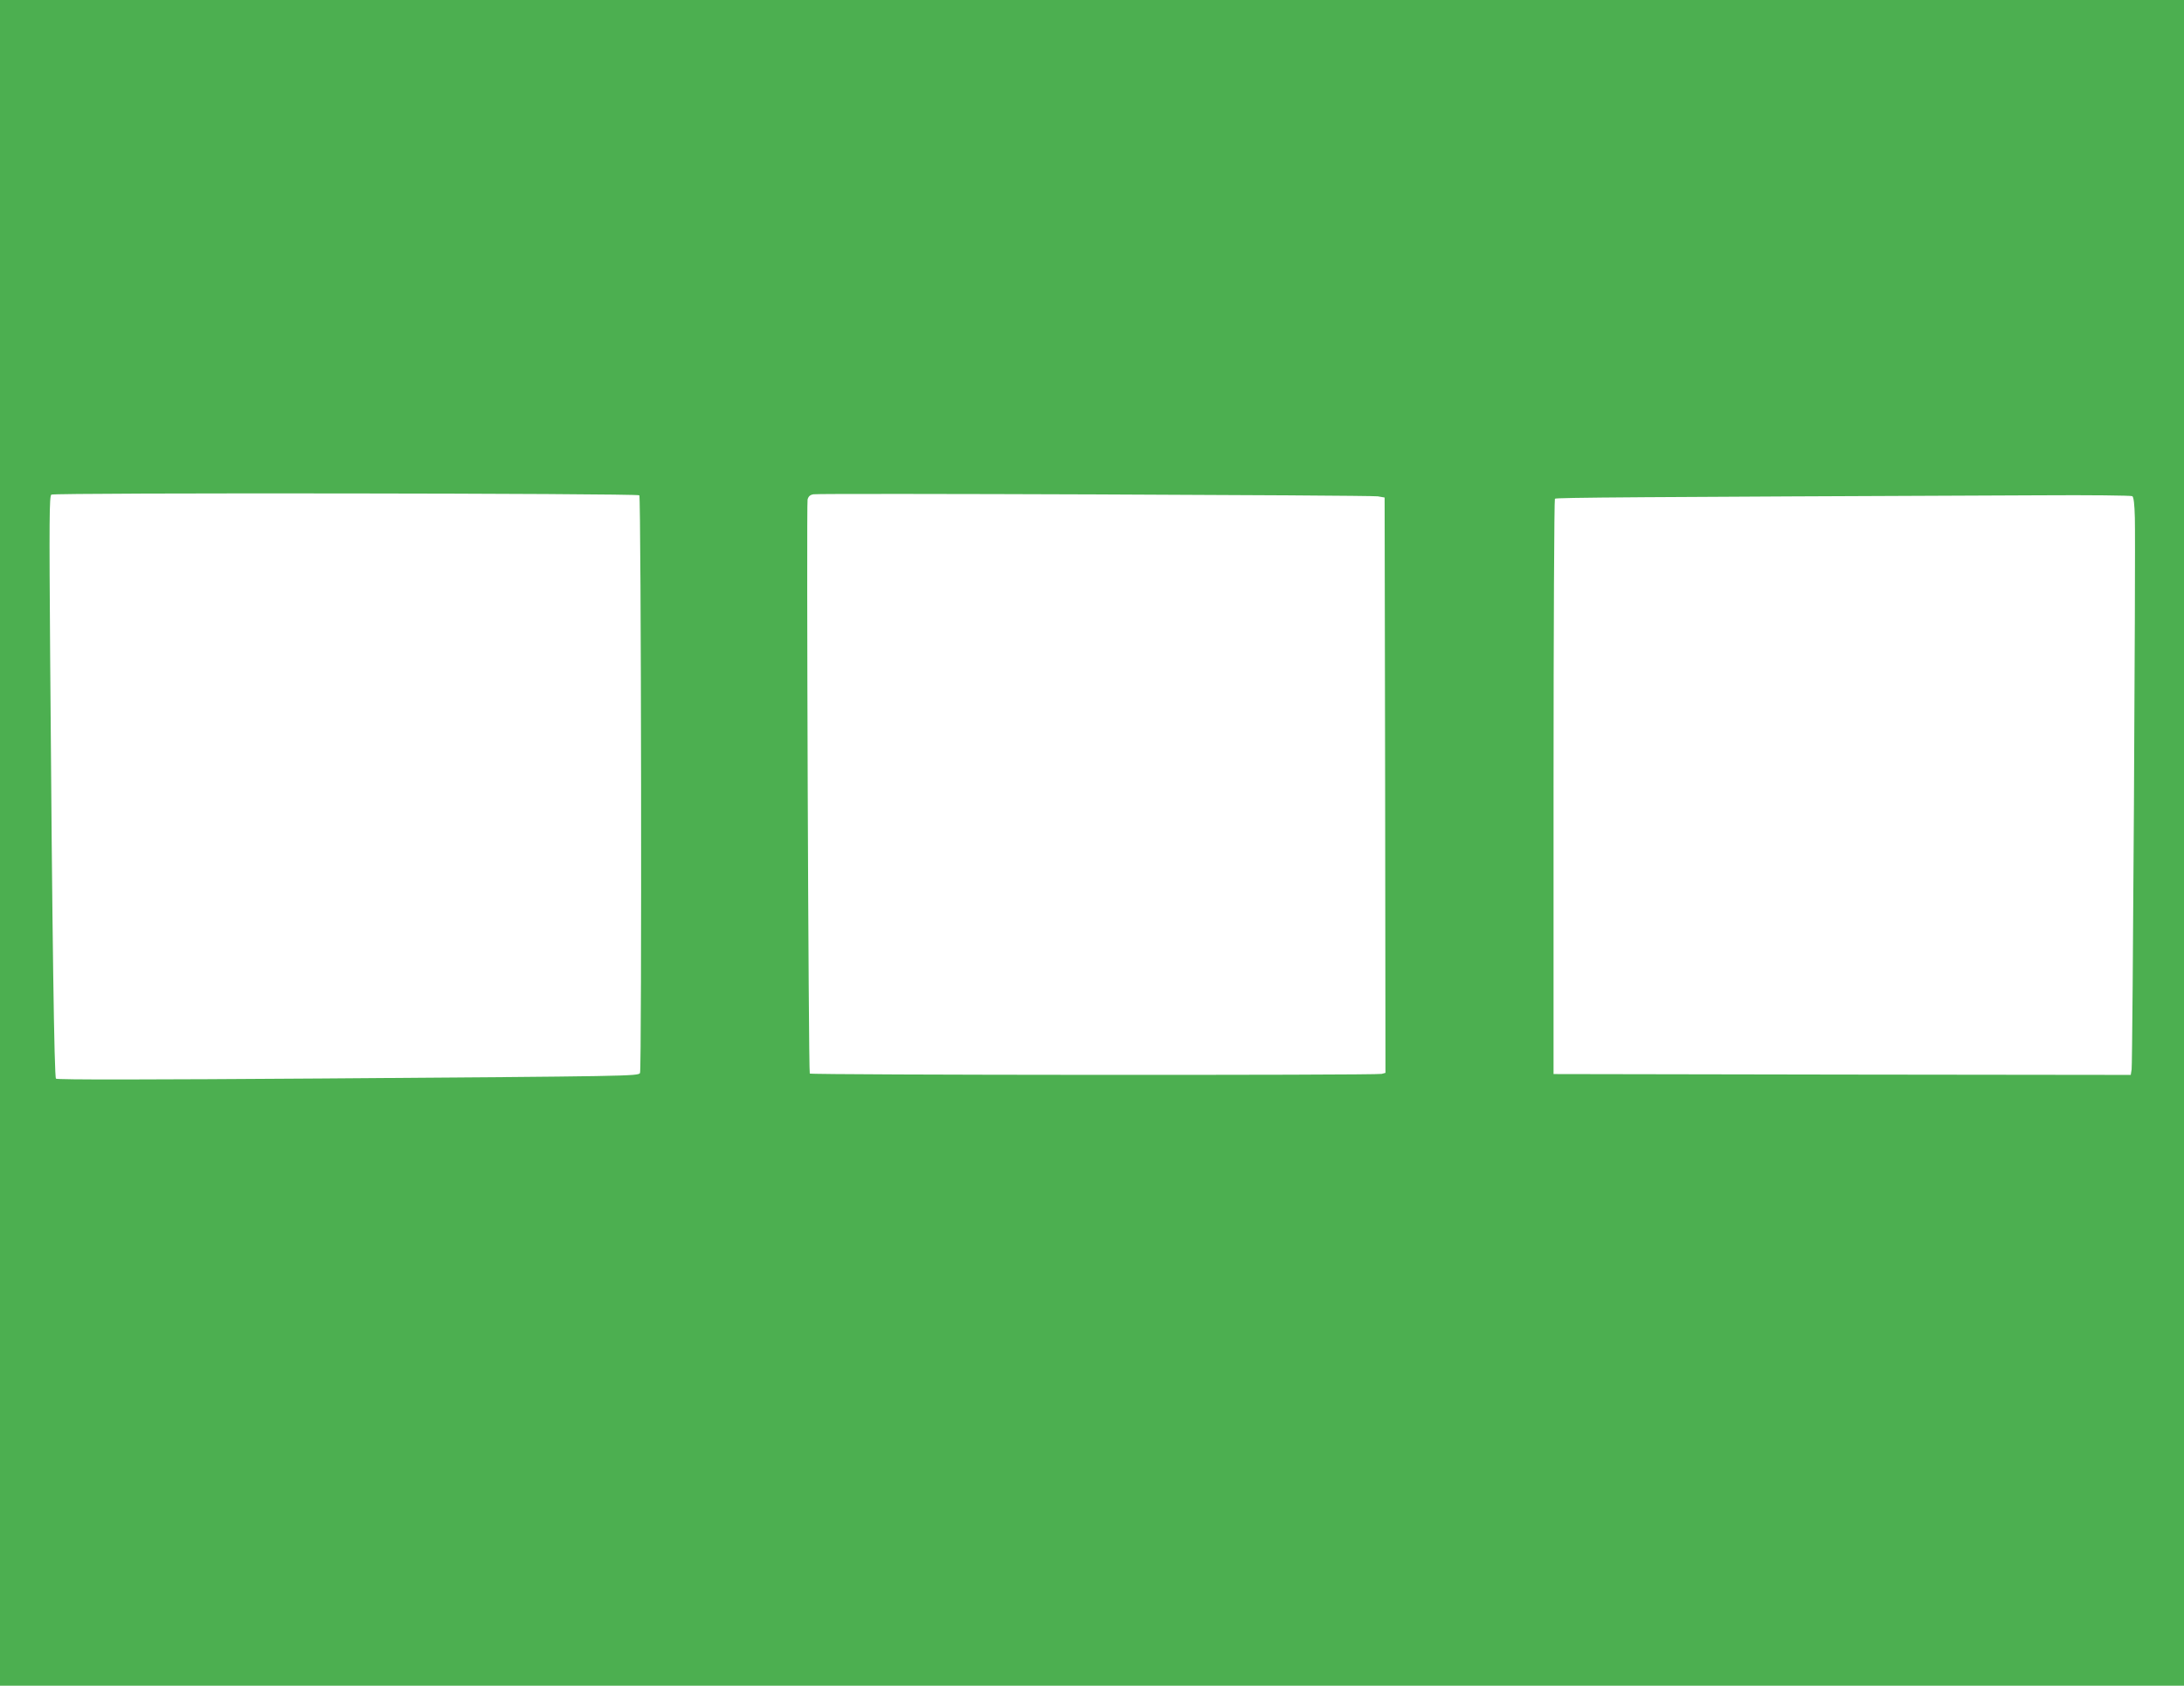 <?xml version="1.0" standalone="no"?>
<!DOCTYPE svg PUBLIC "-//W3C//DTD SVG 20010904//EN"
 "http://www.w3.org/TR/2001/REC-SVG-20010904/DTD/svg10.dtd">
<svg version="1.0" xmlns="http://www.w3.org/2000/svg"
 width="1280pt" height="988pt" viewBox="0 0 1280 988"
 preserveAspectRatio="xMidYMid meet">
<g transform="translate(0,988) scale(0.1,-0.1)"
fill="#4caf50" stroke="none">
<path d="M0 4940 l0 -4940 6400 0 6400 0 0 4940 0 4940 -6400 0 -6400 0 0
-4940z m3747 2037 c11 -12 15 -3368 4 -3386 -12 -18 -52 -19 -1865 -32 -1014
-7 -1551 -8 -1558 -1 -10 10 -22 824 -34 2470 -6 807 -5 945 7 953 18 12 3434
8 3446 -4z m4328 -6 l40 -7 3 -1686 2 -1686 -22 -6 c-36 -9 -3346 -7 -3352 2
-8 13 -20 3334 -13 3364 5 19 15 28 35 31 44 7 3263 -5 3307 -12z m4422 1 c8
-5 13 -47 15 -127 5 -199 -13 -3197 -19 -3233 l-5 -32 -1692 2 -1691 3 0 1682
c0 925 4 1685 8 1690 8 7 452 10 2842 20 292 2 535 -1 542 -5z"/>
</g>
</svg>
